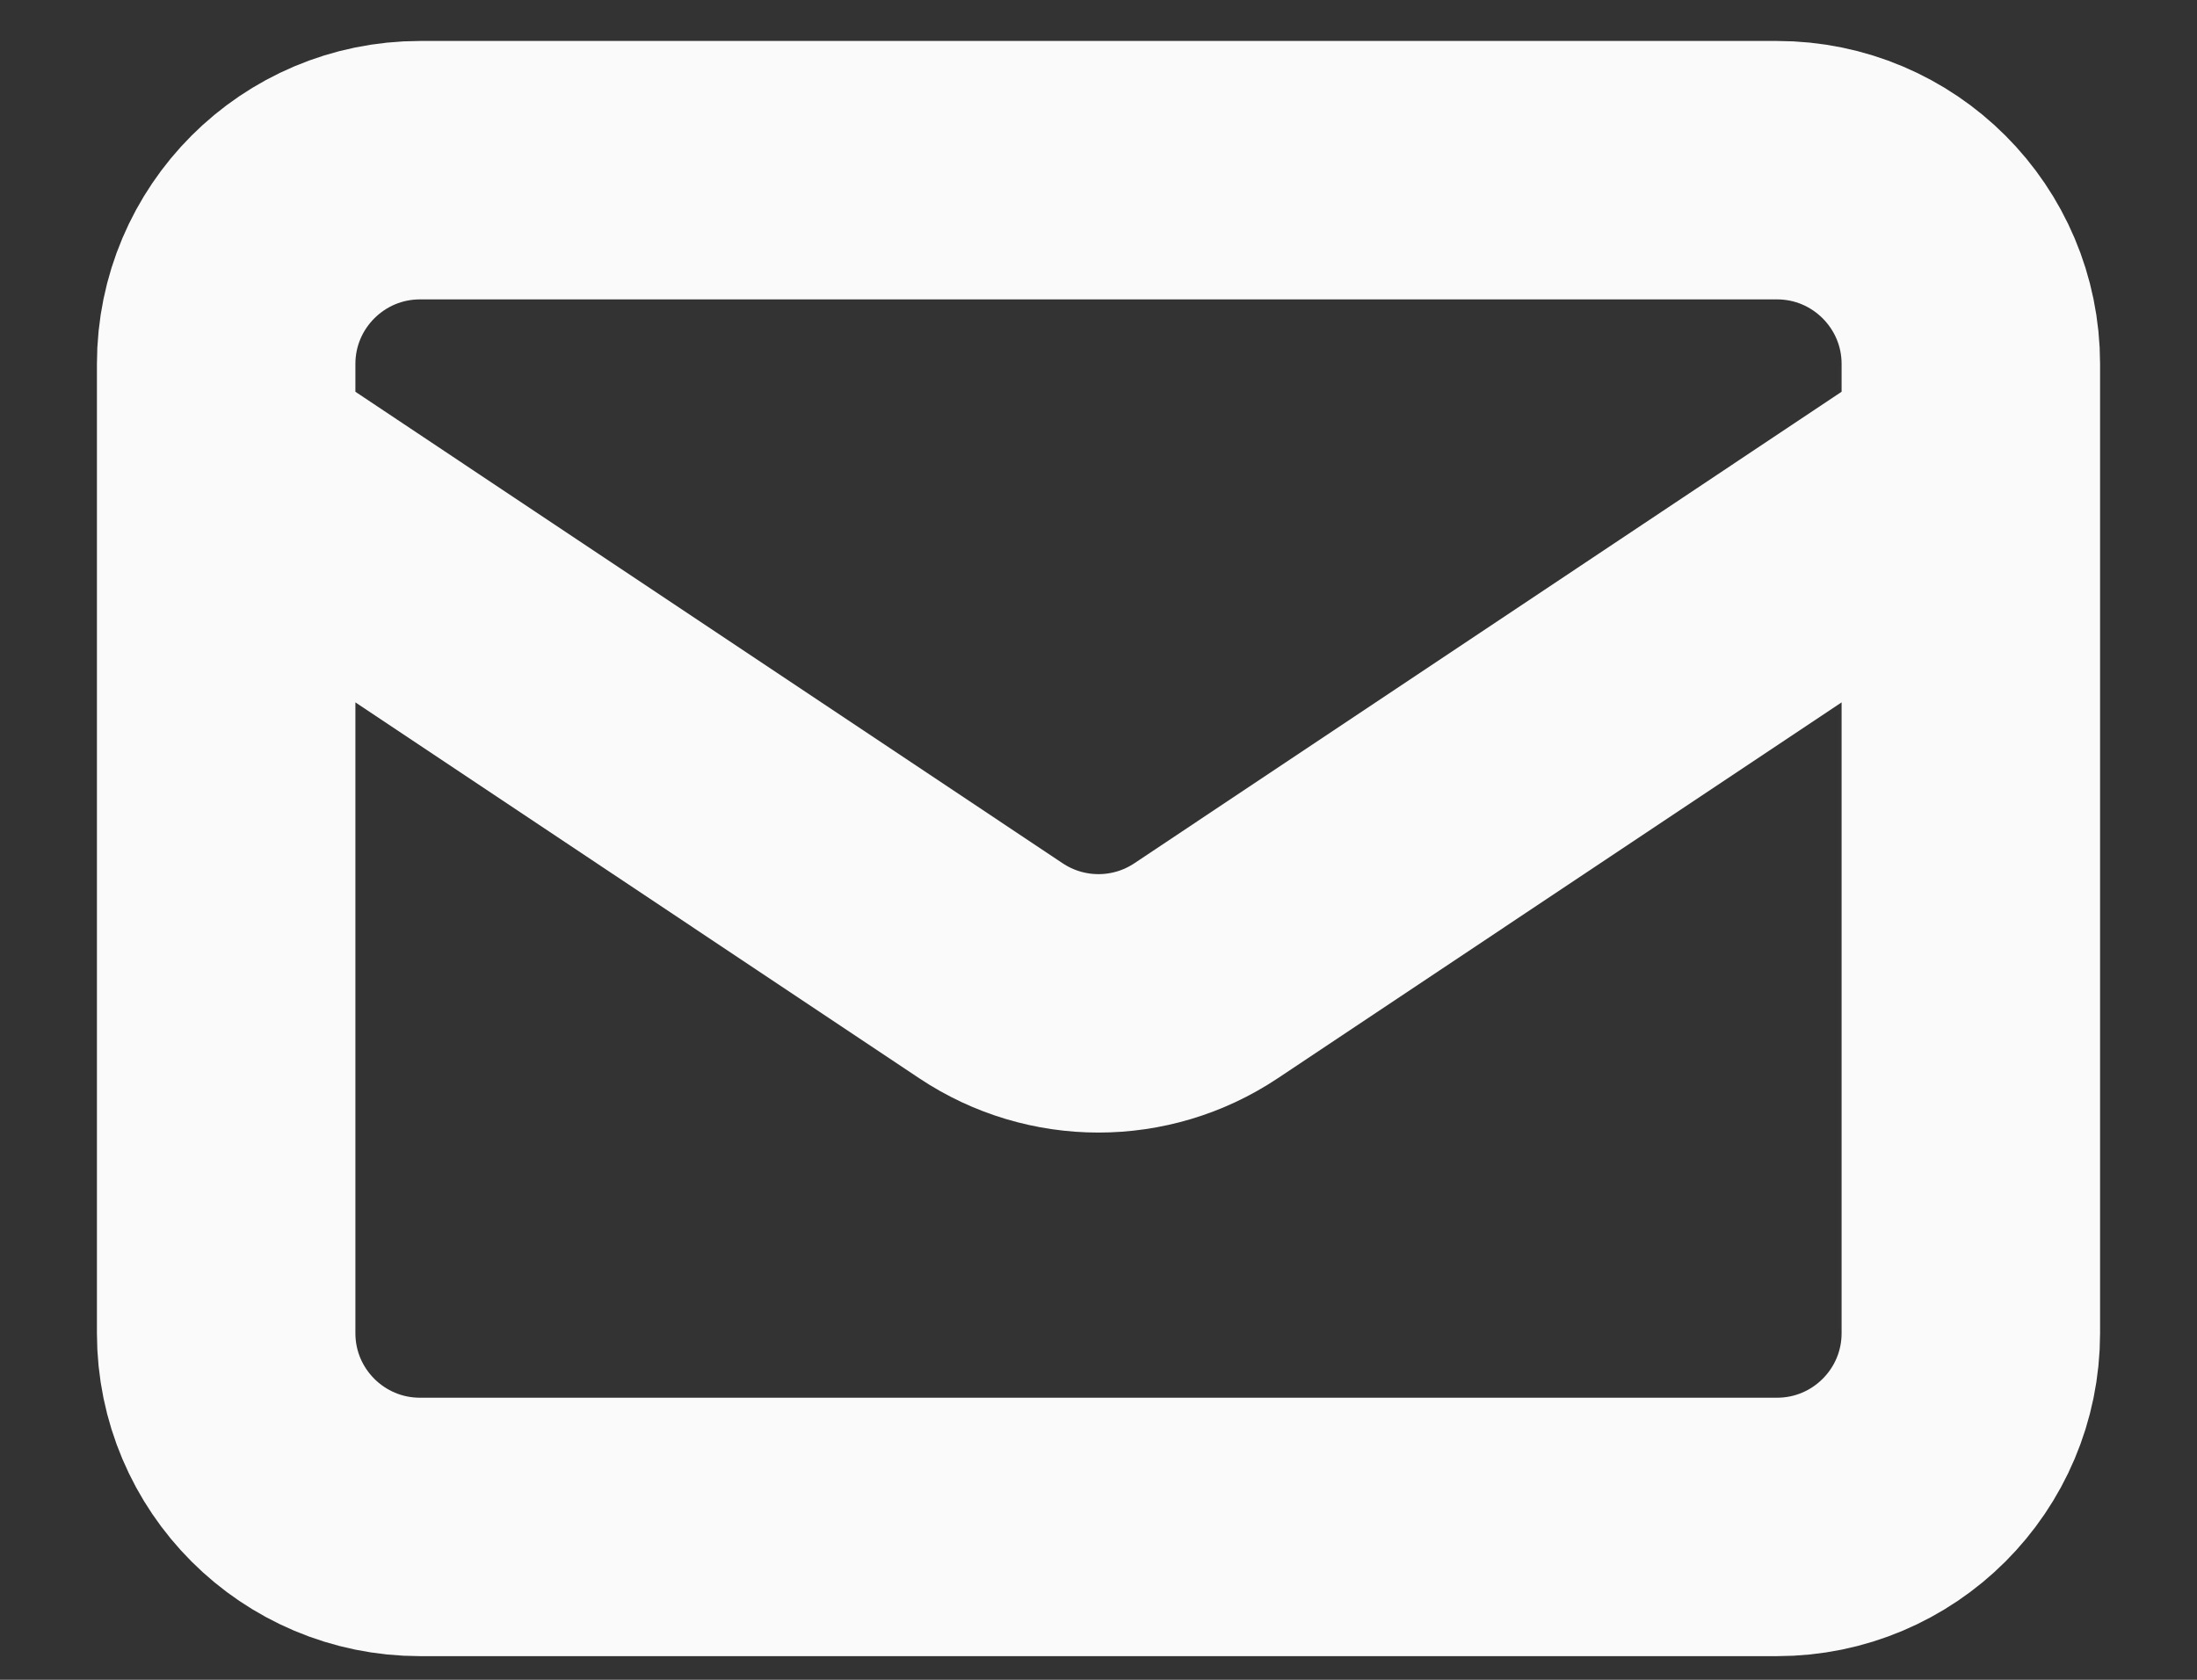 <svg width="17" height="13" viewBox="0 0 17 13" fill="none" xmlns="http://www.w3.org/2000/svg">
<rect x="0" y="0" width="17" height="13" fill="#333333" stroke="none"/>
<path d="M1.75 3.567L7.668 7.513C8.172 7.849 8.828 7.849 9.332 7.513L15.25 3.567M3.25 11.817H13.75C14.578 11.817 15.25 11.146 15.25 10.317V2.817C15.25 1.989 14.578 1.317 13.75 1.317H3.25C2.422 1.317 1.75 1.989 1.75 2.817V10.317C1.75 11.146 2.422 11.817 3.25 11.817Z" stroke="#FAFAFA" stroke-width="2" stroke-linecap="round" stroke-linejoin="round"/>
</svg>
